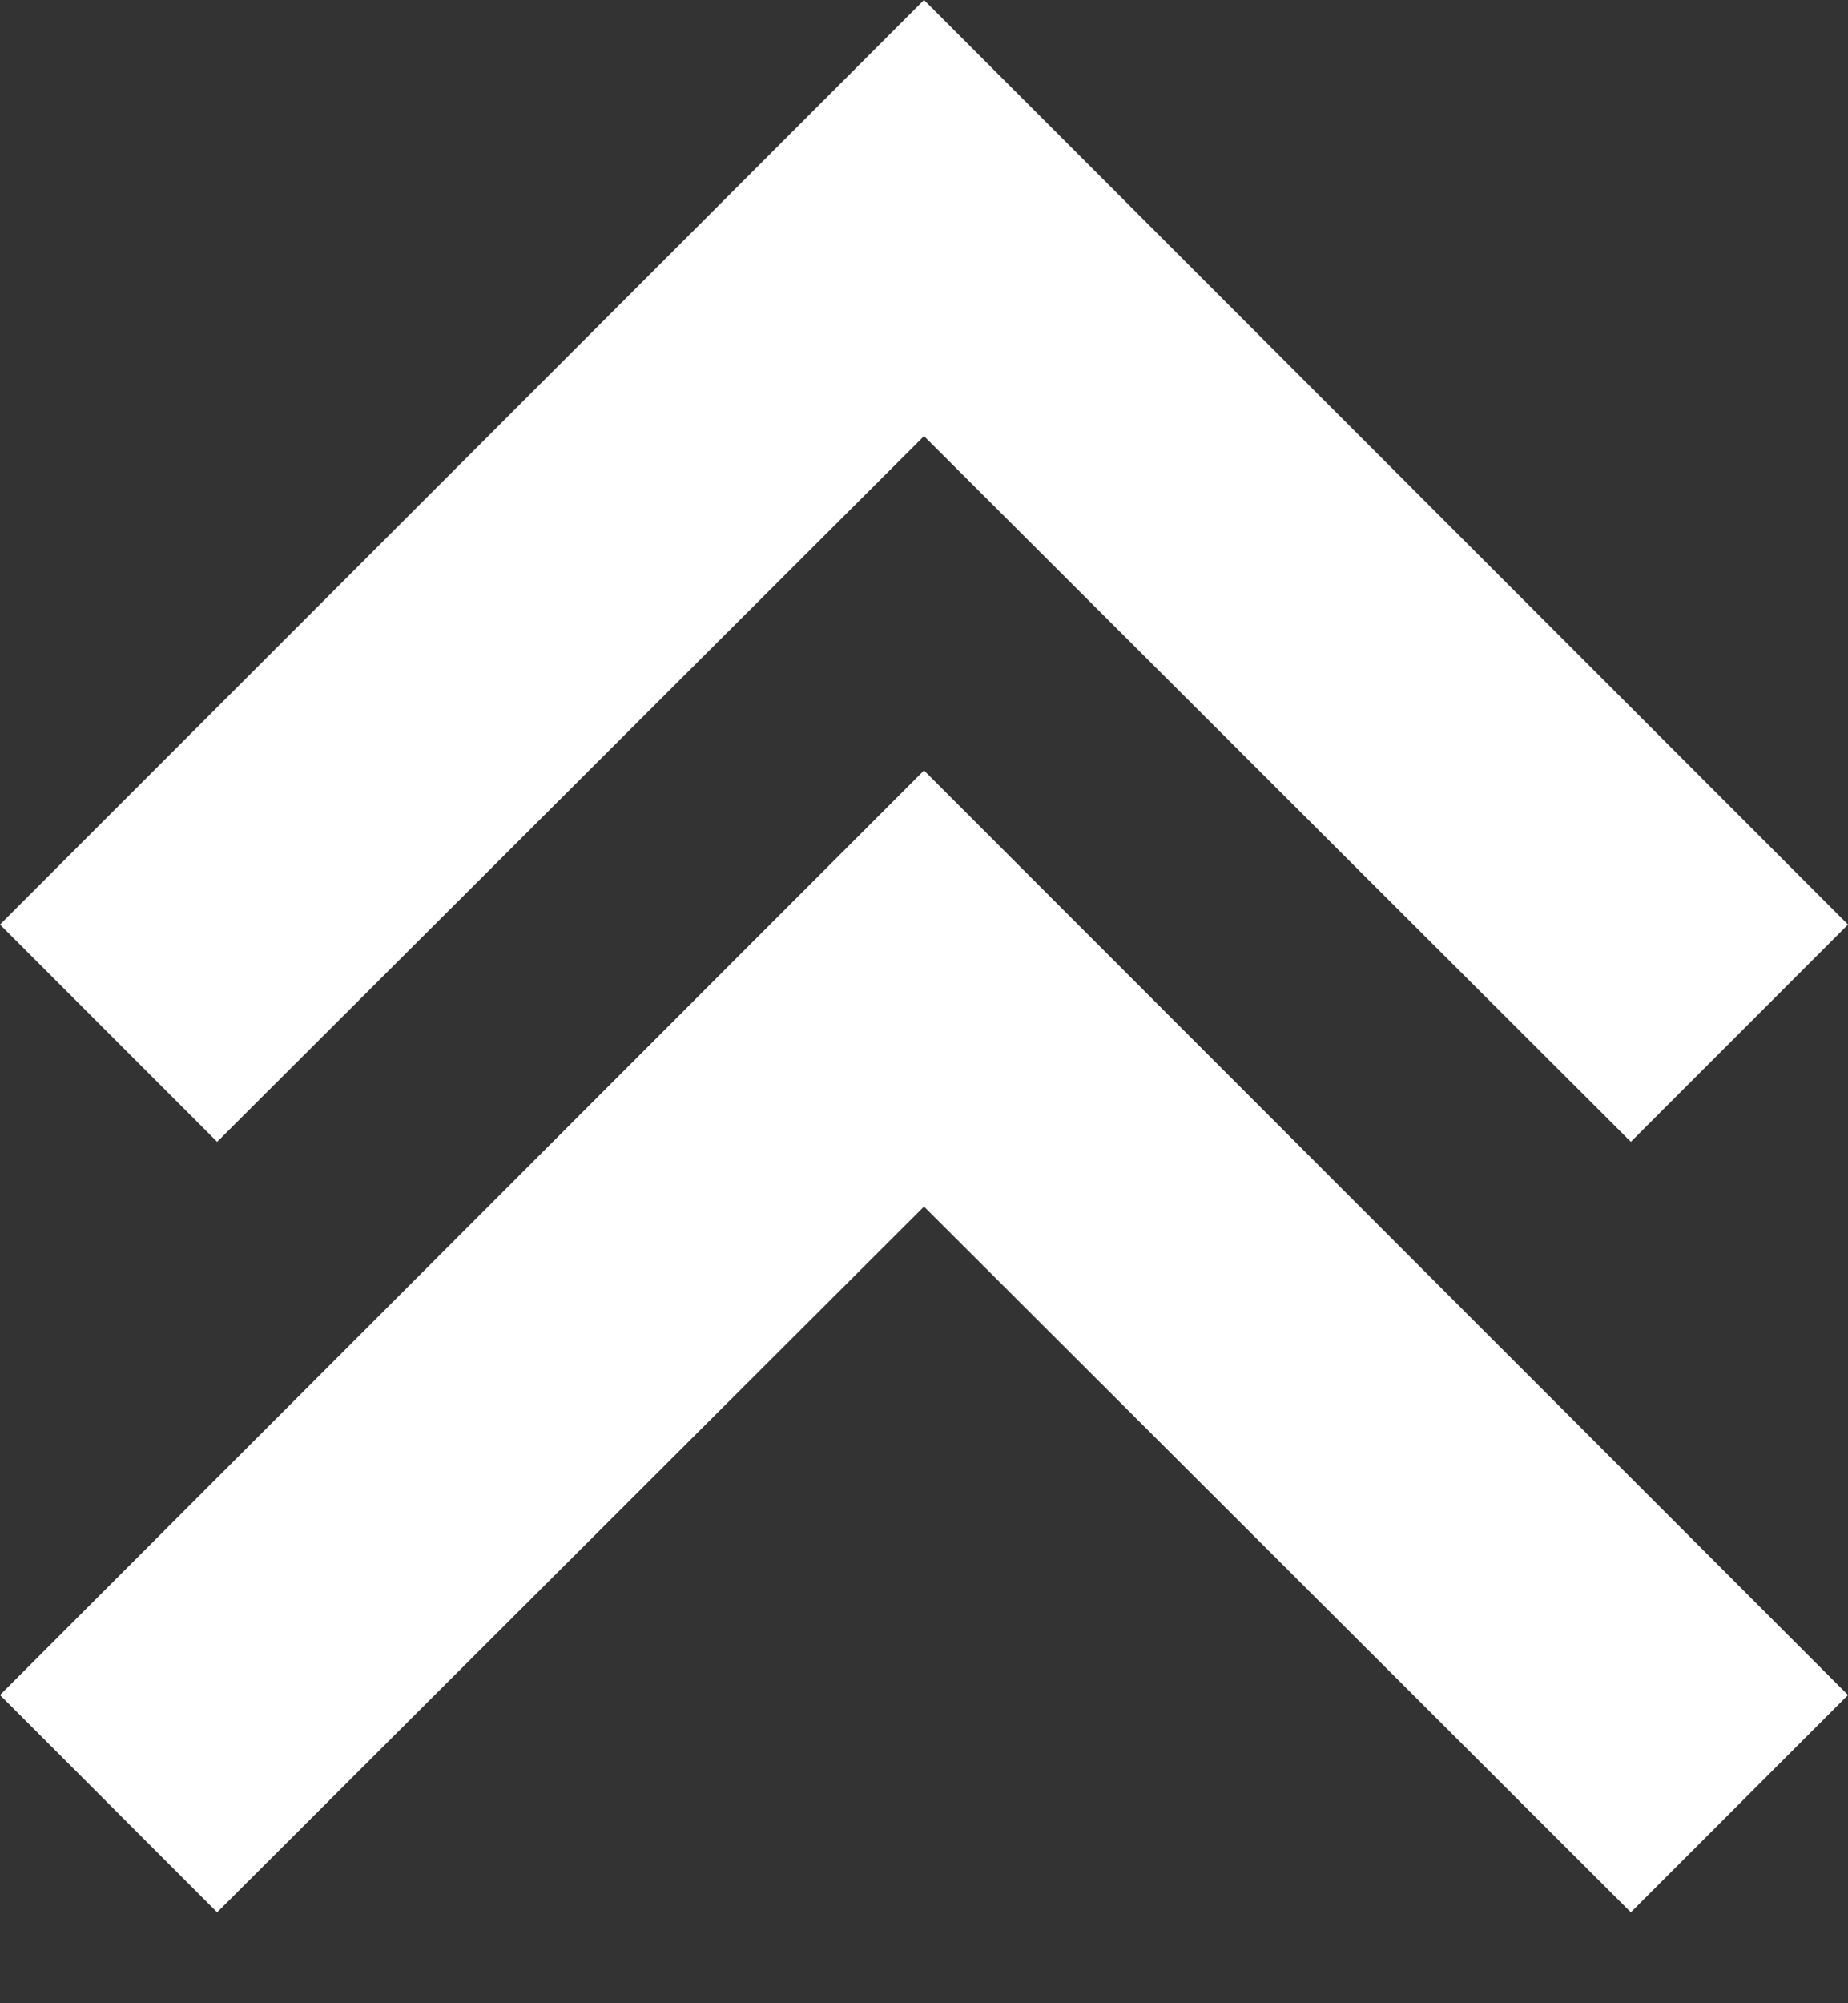 <?xml version="1.0" encoding="UTF-8"?>
<svg width="12px" height="13px" viewBox="0 0 12 13" version="1.1" xmlns="http://www.w3.org/2000/svg" xmlns:xlink="http://www.w3.org/1999/xlink">
    <rect x="0" y="0" width="12" height="13" fill="#333333" stroke="none"/>
    <title>arrow</title>
    <g id="Page-1" stroke="none" stroke-width="1" fill="none" fill-rule="evenodd">
        <g id="arrow" fill="#FFFFFF" fill-rule="nonzero">
            <polygon id="Path" points="1.41 7.41 6 2.83 10.59 7.41 12 6 6 -1.59872116e-14 0 6"></polygon>
            <polygon id="Path" points="1.41 12.41 6 7.83 10.59 12.41 12 11 6 5 0 11"></polygon>
        </g>
    </g>
</svg>